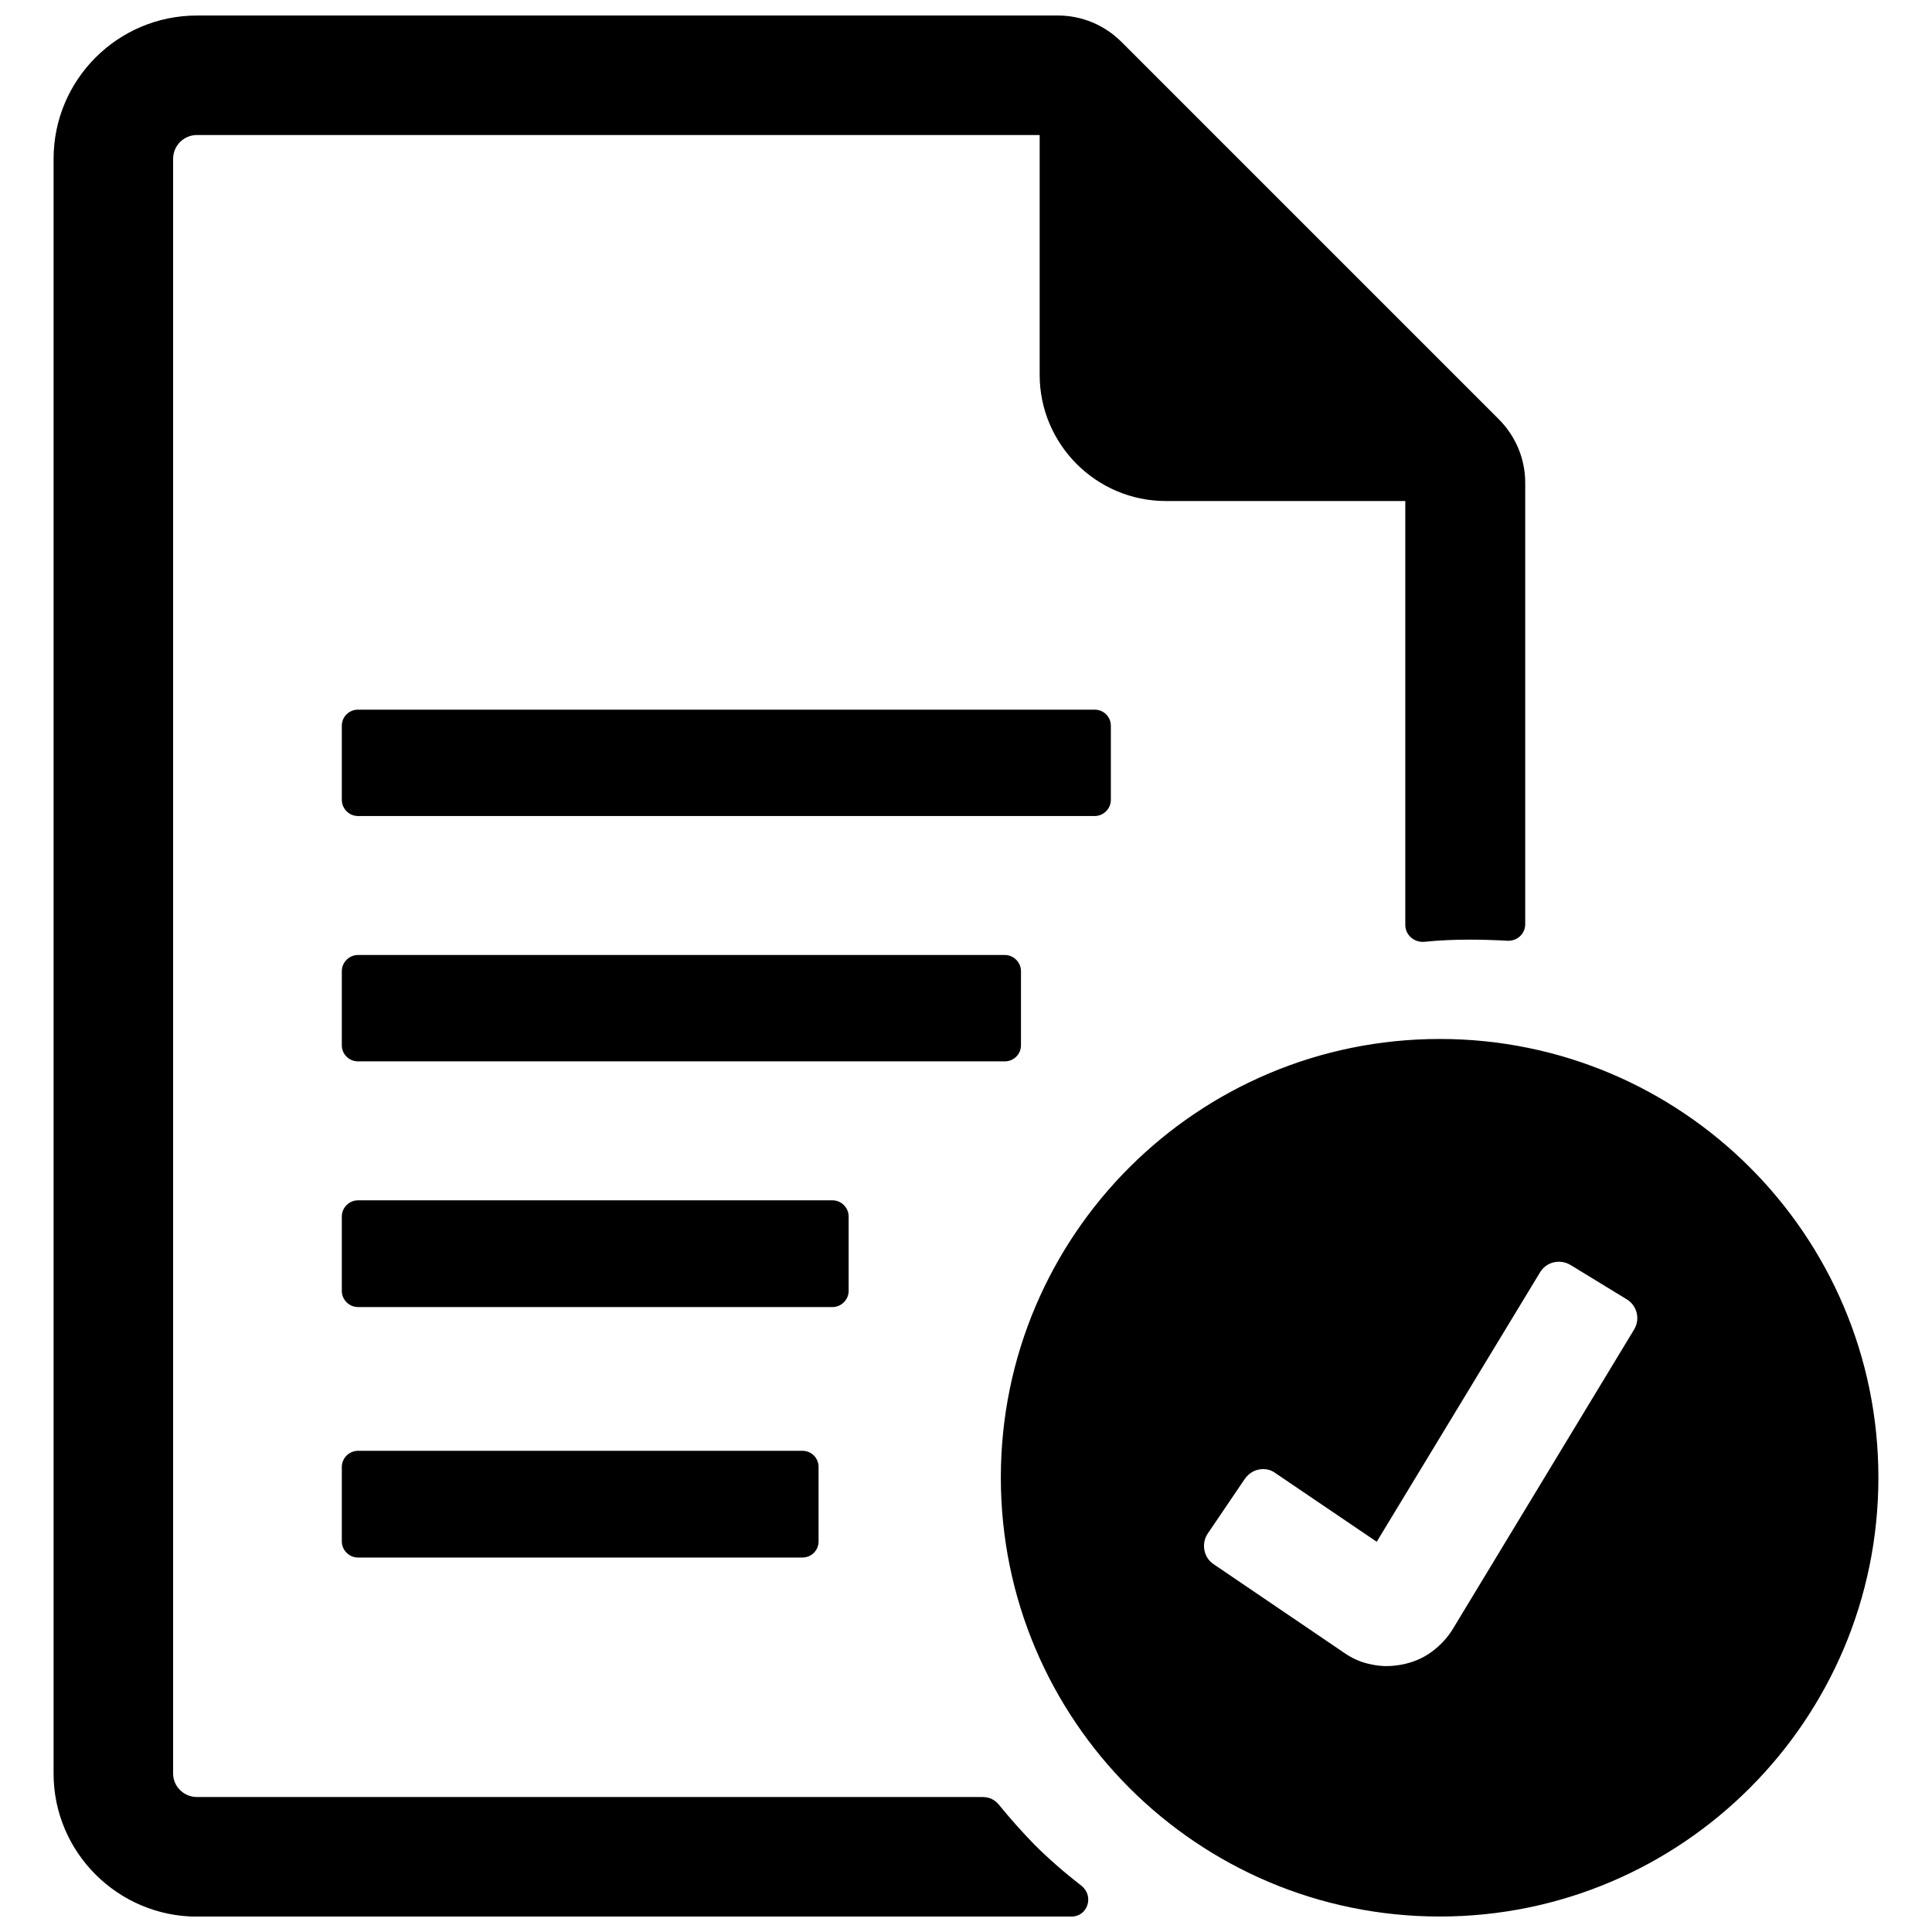 <?xml version="1.0" encoding="UTF-8"?>
<!-- Uploaded to: ICON Repo, www.svgrepo.com, Generator: ICON Repo Mixer Tools -->
<svg width="800px" height="800px" version="1.1" viewBox="144 144 512 512" xmlns="http://www.w3.org/2000/svg">
 <defs>
  <clipPath id="a">
   <path d="m158 148.09h484v503.81h-484z"/>
  </clipPath>
 </defs>
 <g clip-path="url(#a)">
  <path d="m577.07 496.31-48.008 79.305c-1.457 2.43-3.402 4.469-5.637 6.121s-4.762 2.723-7.484 3.305c-2.82 0.582-5.539 0.68-8.262 0.098-2.723-0.484-5.246-1.555-7.582-3.207l-34.5-23.422c-2.625-1.75-3.305-5.441-1.555-8.066l9.816-14.48c0.973-1.359 2.234-2.234 3.789-2.527 1.555-0.293 3.109 0 4.375 0.973l26.824 18.172 43.246-71.336c1.652-2.82 5.246-3.691 8.066-2.039l14.965 9.137c2.723 1.652 3.598 5.246 1.945 7.969zm-51.508-76.973c-64.238 0-116.33 51.996-116.33 116.23 0 64.238 52.09 116.33 116.33 116.33 64.141 0 116.23-52.09 116.23-116.33 0-64.238-52.09-116.23-116.23-116.23zm-286.7-22.254h171.43c2.332 0 4.277 1.945 4.277 4.277v19.633c0 2.43-1.945 4.277-4.277 4.277h-171.43c-2.332 0-4.277-1.848-4.277-4.277v-19.633c0-2.332 1.945-4.277 4.277-4.277zm0 65.016h125.76c2.332 0 4.277 1.945 4.277 4.277v19.73c0 2.332-1.945 4.277-4.277 4.277h-125.76c-2.332 0-4.277-1.945-4.277-4.277v-19.73c0-2.332 1.945-4.277 4.277-4.277zm0 66.379h117.79c2.43 0 4.277 1.945 4.277 4.277v19.73c0 2.332-1.848 4.277-4.277 4.277h-117.79c-2.332 0-4.277-1.945-4.277-4.277v-19.73c0-2.332 1.945-4.277 4.277-4.277zm0-196.41h195.25c2.332 0 4.277 1.848 4.277 4.277v19.633c0 2.332-1.945 4.277-4.277 4.277h-195.25c-2.332 0-4.277-1.945-4.277-4.277v-19.633c0-2.43 1.945-4.277 4.277-4.277zm165.7 288.16h-208.37c-3.5 0-6.316-2.82-6.316-6.219v-427.91c0-3.5 2.82-6.316 6.316-6.316h223.33v63.559c0 18.367 14.965 33.434 33.434 33.434h63.461v112.35c0 2.625 2.332 4.664 4.957 4.469 3.887-0.391 7.871-0.582 11.953-0.582 3.305 0 6.707 0.098 10.012 0.293 2.625 0.195 4.859-1.75 4.859-4.375v-117.01c0-6.316-2.527-12.344-6.996-16.812l-100-100c-4.469-4.469-10.496-6.996-16.812-6.996h-228.19c-20.992 0-38 17.008-38 38v427.91c0 20.895 17.105 37.902 38 37.902h231.69c4.375 0 6.121-5.441 2.723-8.164-4.375-3.402-8.551-6.996-12.535-10.98-3.305-3.402-6.414-6.898-9.426-10.594-0.973-1.168-2.43-1.945-4.082-1.945z"/>
 </g>
</svg>